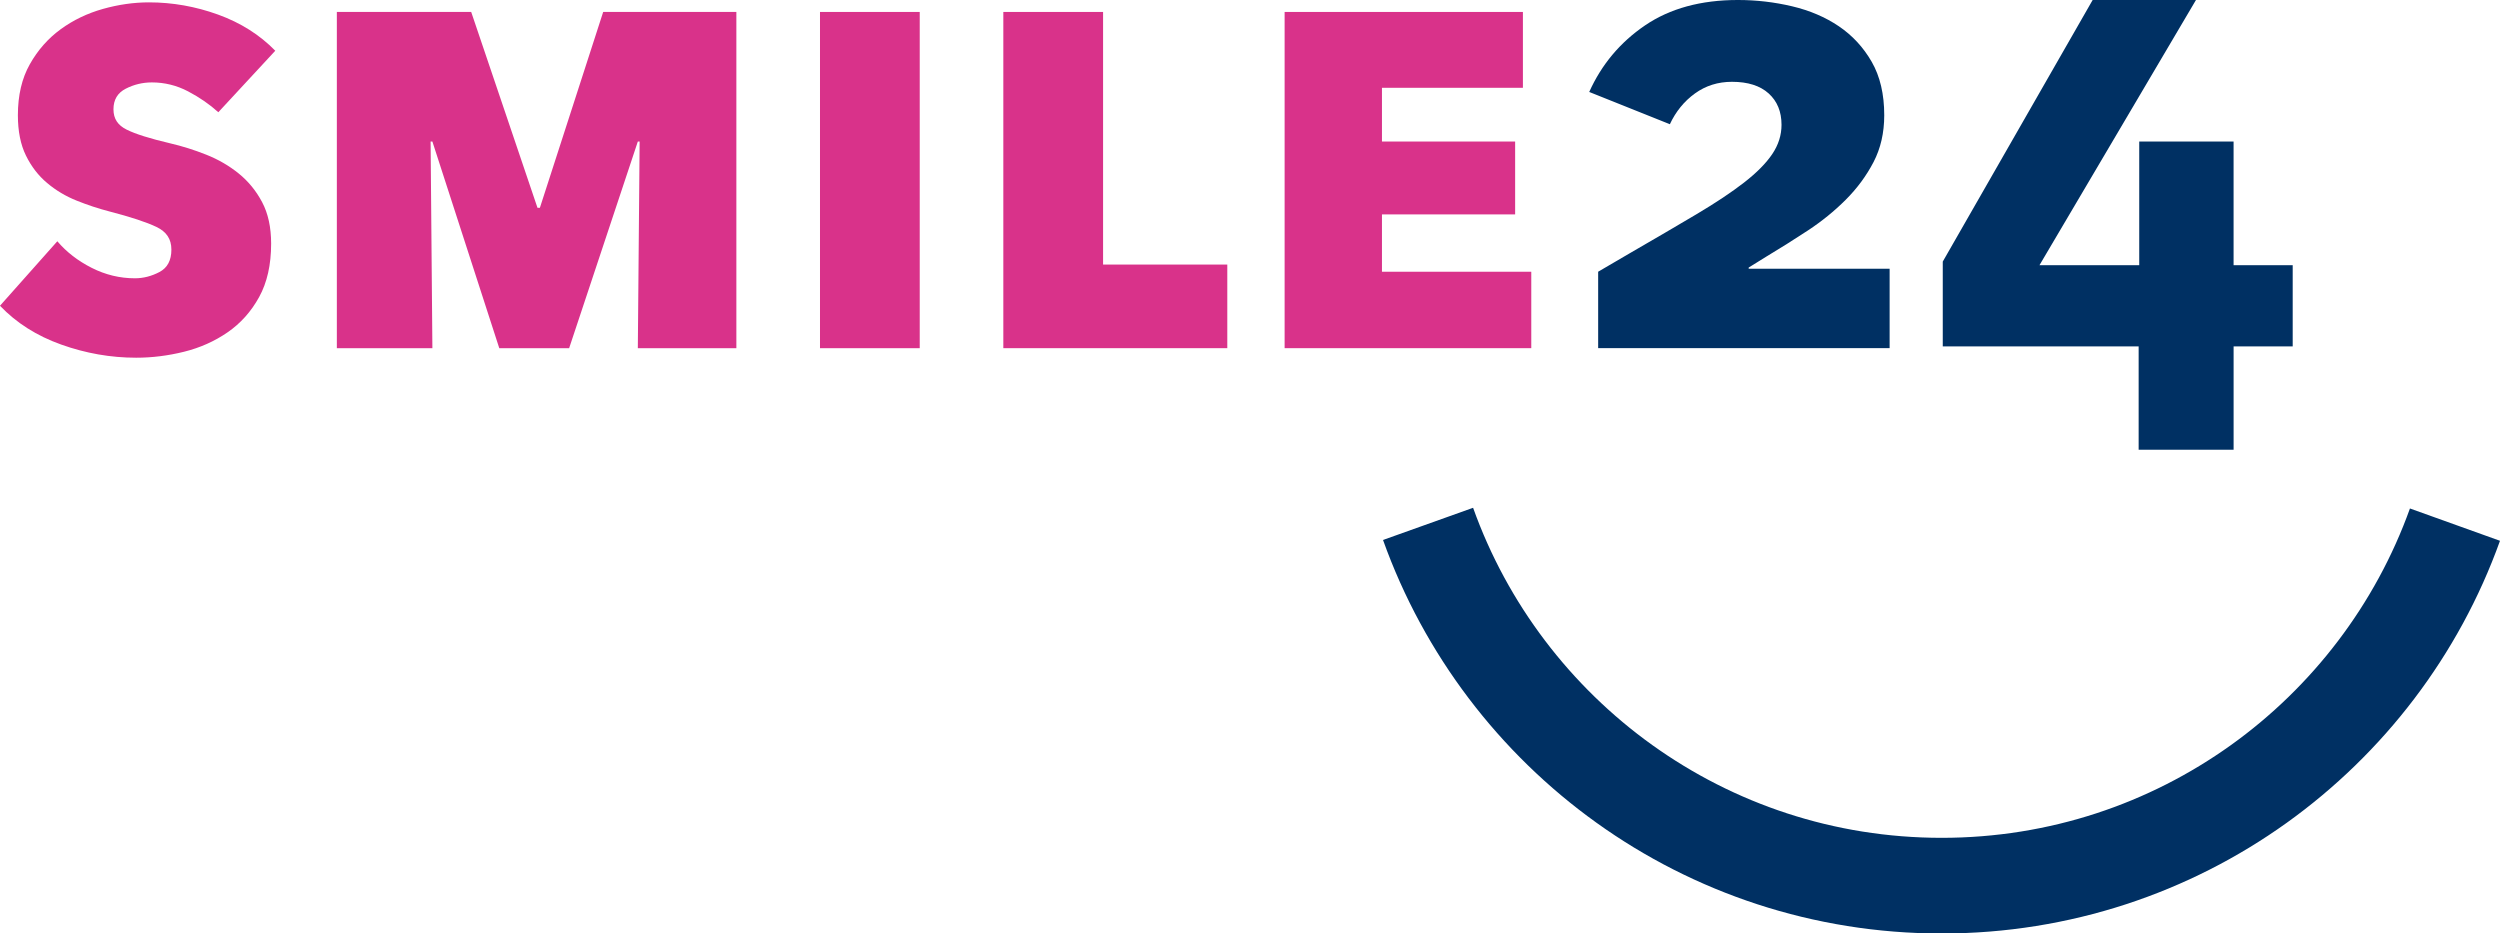 <?xml version="1.0" encoding="UTF-8"?><svg id="Ebene_1" xmlns="http://www.w3.org/2000/svg" viewBox="0 0 1319.83 492.82"><defs><style>.cls-1{fill:#d9328a;}.cls-1,.cls-2{stroke-width:0px;}.cls-2{fill:#003063;}</style></defs><path class="cls-1" d="M115.28,59.27c-4.64-4.2-9.97-7.88-15.98-11.03-6.01-3.15-12.39-4.73-19.14-4.73-4.85,0-9.44,1.1-13.77,3.31-4.32,2.21-6.49,5.83-6.49,10.88s2.31,8.41,6.93,10.72c4.62,2.32,12.3,4.73,23.02,7.25,6.34,1.47,12.68,3.47,19.03,5.99,6.35,2.52,12.06,5.83,17.13,9.93,5.07,4.1,9.2,9.14,12.37,15.13,3.17,5.99,4.76,13.3,4.76,21.91,0,11.14-2.12,20.55-6.35,28.22-4.23,7.68-9.78,13.87-16.65,18.6-6.87,4.73-14.53,8.15-22.98,10.25-8.45,2.1-16.88,3.15-25.28,3.15-13.45,0-26.64-2.32-39.57-6.94-12.93-4.62-23.7-11.45-32.32-20.49l30.27-34.05c4.83,5.68,10.88,10.36,18.13,14.03,7.25,3.68,14.87,5.52,22.86,5.52,4.41,0,8.72-1.1,12.93-3.31,4.2-2.21,6.3-6.15,6.3-11.82s-2.63-9.46-7.88-11.98c-5.26-2.52-13.56-5.25-24.91-8.2-5.68-1.47-11.41-3.36-17.19-5.68-5.78-2.31-10.98-5.41-15.61-9.3-4.63-3.89-8.36-8.72-11.19-14.5-2.84-5.78-4.26-12.87-4.26-21.28,0-10.51,2.1-19.49,6.32-26.96,4.21-7.46,9.64-13.61,16.27-18.45,6.63-4.83,14.06-8.4,22.28-10.72,8.22-2.31,16.33-3.47,24.34-3.47,12.42,0,24.59,2.16,36.49,6.46,11.9,4.31,21.97,10.67,30.18,19.08l-30.07,32.47Z"/><polygon class="cls-1" points="228.27 74.72 227.33 74.72 228.27 183.81 177.83 183.81 177.83 6.31 248.76 6.31 283.76 109.72 285.02 109.72 318.44 6.31 388.75 6.31 388.75 183.81 336.73 183.81 337.68 74.72 336.73 74.72 300.47 183.81 263.58 183.81 228.27 74.72"/><rect class="cls-1" x="432.9" y="6.31" width="52.65" height="177.51"/><polygon class="cls-1" points="529.69 6.31 582.35 6.31 582.35 139.67 647.93 139.67 647.93 183.81 529.69 183.81 529.69 6.31"/><polygon class="cls-1" points="678.19 6.31 803.99 6.31 803.99 46.35 729.58 46.35 729.58 74.72 799.89 74.72 799.89 113.19 729.58 113.19 729.58 143.46 808.41 143.46 808.41 183.81 678.19 183.81 678.19 6.31"/><path class="cls-2" d="M843.72,183.81v-40.36l16.72-9.77c13.44-7.77,25.22-14.66,35.31-20.65,10.09-5.99,18.44-11.56,25.07-16.71,6.62-5.15,11.55-10.14,14.81-14.98,3.25-4.83,4.89-9.98,4.89-15.45,0-6.94-2.26-12.45-6.78-16.55-4.52-4.1-10.99-6.15-19.39-6.15-7.36,0-13.87,2.05-19.54,6.15-5.67,4.1-10.09,9.51-13.24,16.24l-42.57-17.03c6.52-14.5,16.35-26.22,29.48-35.15,13.14-8.93,29.48-13.4,49.03-13.4,9.66,0,19.18,1.1,28.53,3.31,9.35,2.21,17.6,5.73,24.75,10.56,7.14,4.84,12.93,11.09,17.34,18.76,4.41,7.67,6.62,17.08,6.62,28.22,0,9.25-1.89,17.5-5.67,24.75-3.78,7.25-8.67,13.87-14.66,19.86-5.99,5.99-12.66,11.4-20.02,16.24-7.36,4.84-14.71,9.46-22.07,13.87l-9.15,5.68v.63h74.41v41.93h-153.86ZM1179.19,182.87v54.55h-50.13v-54.55h-103.41v-44.77L1104.78,0h54.54l-82.61,139.99h52.66v-65.27h49.81v65.27h31.21v42.88h-31.21Z"/><path class="cls-2" d="M1319.83,285.5c-21.71,60.48-61.43,112.26-112.71,148.97-51.26,36.71-114.25,58.36-182.06,58.35-67.88.01-130.95-21.69-182.24-58.48-51.31-36.79-91.03-88.68-112.68-149.27l47.55-16.99c18.12,50.73,51.48,94.34,94.55,125.22,43.09,30.87,95.72,49.01,152.81,49.02,57.04-.01,109.6-18.11,152.67-48.91,43.04-30.81,76.4-74.33,94.57-124.97l47.53,17.06Z"/></svg>